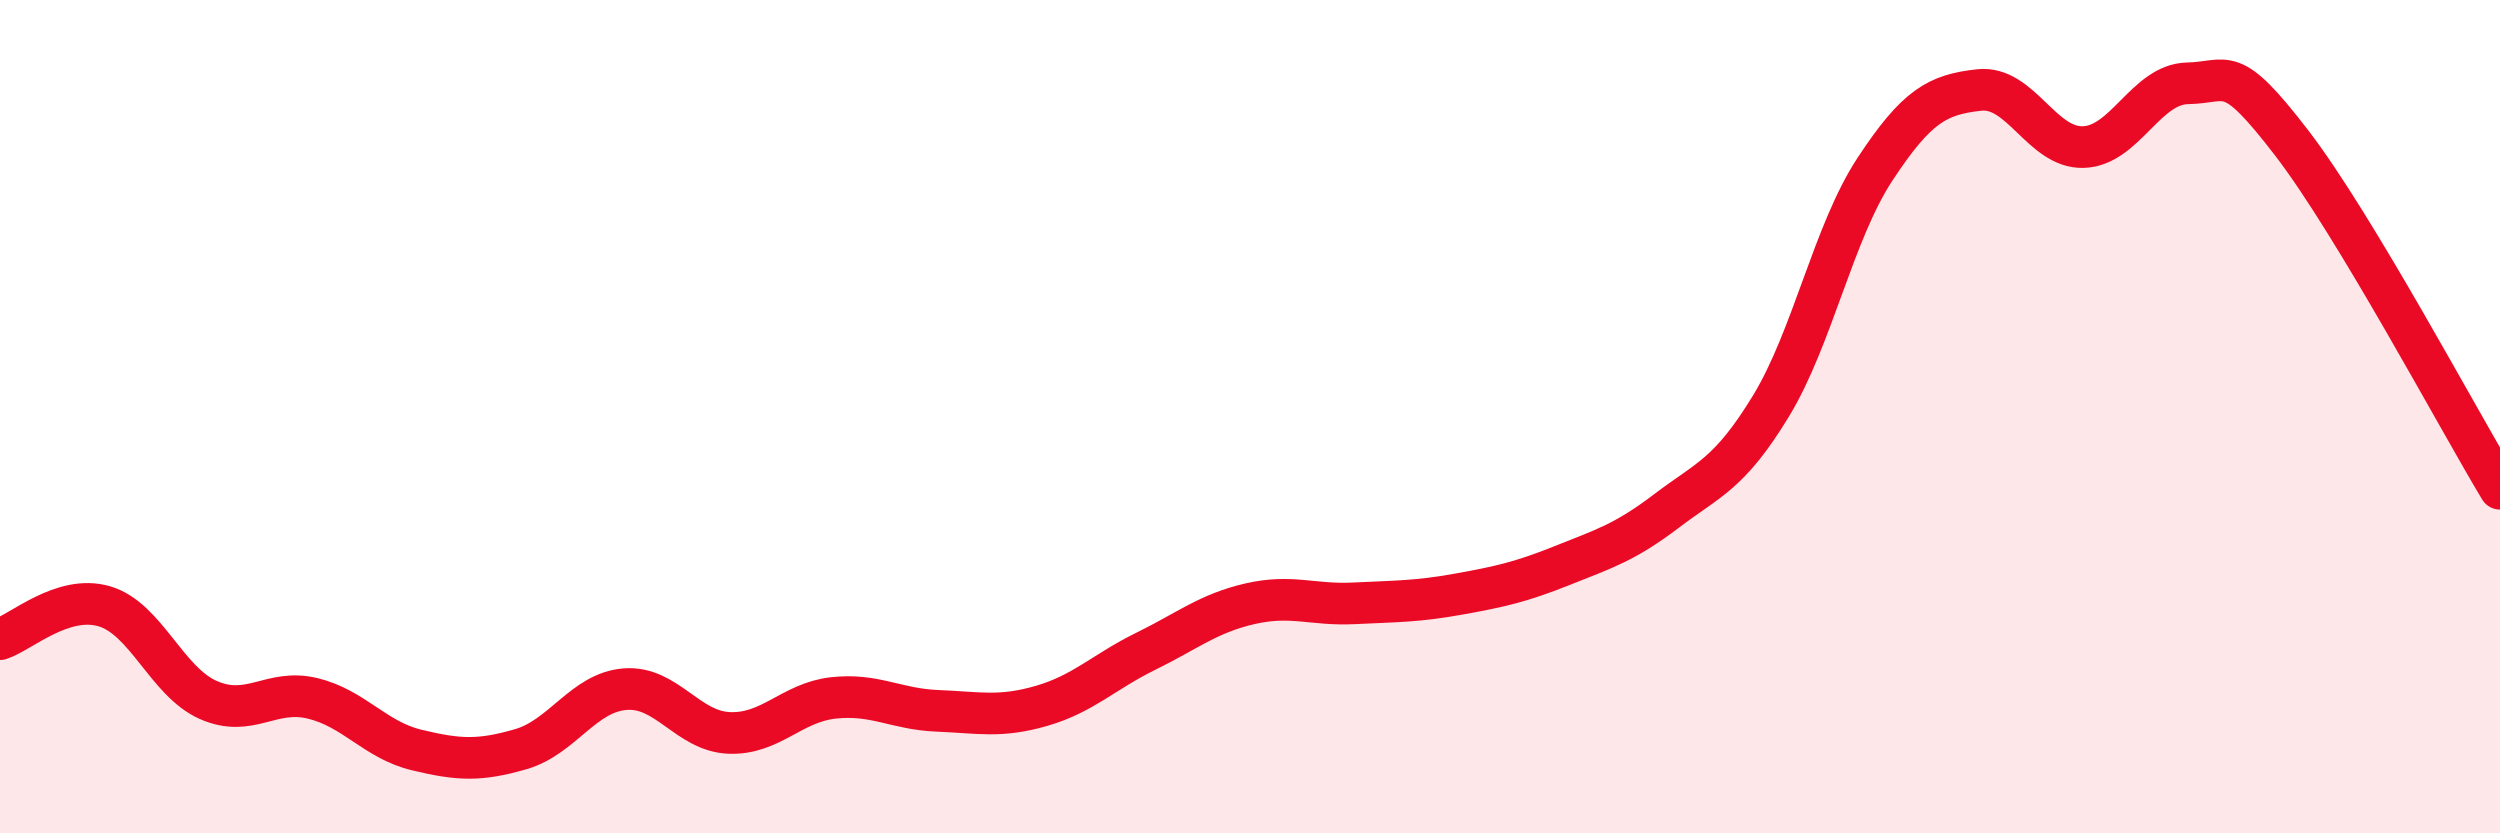 
    <svg width="60" height="20" viewBox="0 0 60 20" xmlns="http://www.w3.org/2000/svg">
      <path
        d="M 0,15.34 C 0.5,15.18 1.5,14.26 2.5,14.55 C 3.5,14.84 4,16.36 5,16.8 C 6,17.24 6.5,16.52 7.5,16.76 C 8.5,17 9,17.76 10,18 C 11,18.24 11.5,18.27 12.5,17.98 C 13.5,17.69 14,16.62 15,16.54 C 16,16.46 16.5,17.55 17.5,17.59 C 18.5,17.63 19,16.86 20,16.75 C 21,16.64 21.5,17.02 22.5,17.06 C 23.5,17.1 24,17.23 25,16.94 C 26,16.65 26.5,16.12 27.5,15.63 C 28.5,15.14 29,14.72 30,14.49 C 31,14.26 31.5,14.53 32.5,14.48 C 33.5,14.43 34,14.44 35,14.26 C 36,14.08 36.5,13.97 37.5,13.57 C 38.5,13.17 39,13.02 40,12.26 C 41,11.5 41.5,11.39 42.5,9.75 C 43.5,8.11 44,5.58 45,4.06 C 46,2.54 46.5,2.27 47.5,2.16 C 48.5,2.05 49,3.56 50,3.53 C 51,3.5 51.5,2.02 52.5,2 C 53.5,1.98 53.5,1.48 55,3.43 C 56.5,5.38 59,10.07 60,11.73L60 20L0 20Z"
        fill="#EB0A25"
        opacity="0.1"
        stroke-linecap="round"
        stroke-linejoin="round"
      />
      <path
        d="M 0,15.34 C 0.5,15.18 1.5,14.26 2.5,14.55 C 3.5,14.84 4,16.36 5,16.8 C 6,17.24 6.5,16.52 7.5,16.76 C 8.5,17 9,17.76 10,18 C 11,18.24 11.5,18.27 12.5,17.98 C 13.5,17.69 14,16.62 15,16.54 C 16,16.46 16.5,17.55 17.5,17.59 C 18.5,17.63 19,16.86 20,16.75 C 21,16.64 21.5,17.02 22.5,17.06 C 23.5,17.1 24,17.23 25,16.94 C 26,16.65 26.5,16.12 27.5,15.63 C 28.5,15.14 29,14.72 30,14.49 C 31,14.26 31.5,14.53 32.5,14.48 C 33.5,14.43 34,14.44 35,14.26 C 36,14.08 36.5,13.97 37.5,13.57 C 38.5,13.17 39,13.02 40,12.26 C 41,11.5 41.5,11.39 42.5,9.75 C 43.5,8.11 44,5.58 45,4.06 C 46,2.54 46.5,2.27 47.5,2.16 C 48.5,2.05 49,3.56 50,3.53 C 51,3.5 51.5,2.02 52.5,2 C 53.5,1.98 53.5,1.48 55,3.43 C 56.5,5.38 59,10.07 60,11.73"
        stroke="#EB0A25"
        stroke-width="1"
        fill="none"
        stroke-linecap="round"
        stroke-linejoin="round"
      />
    </svg>
  